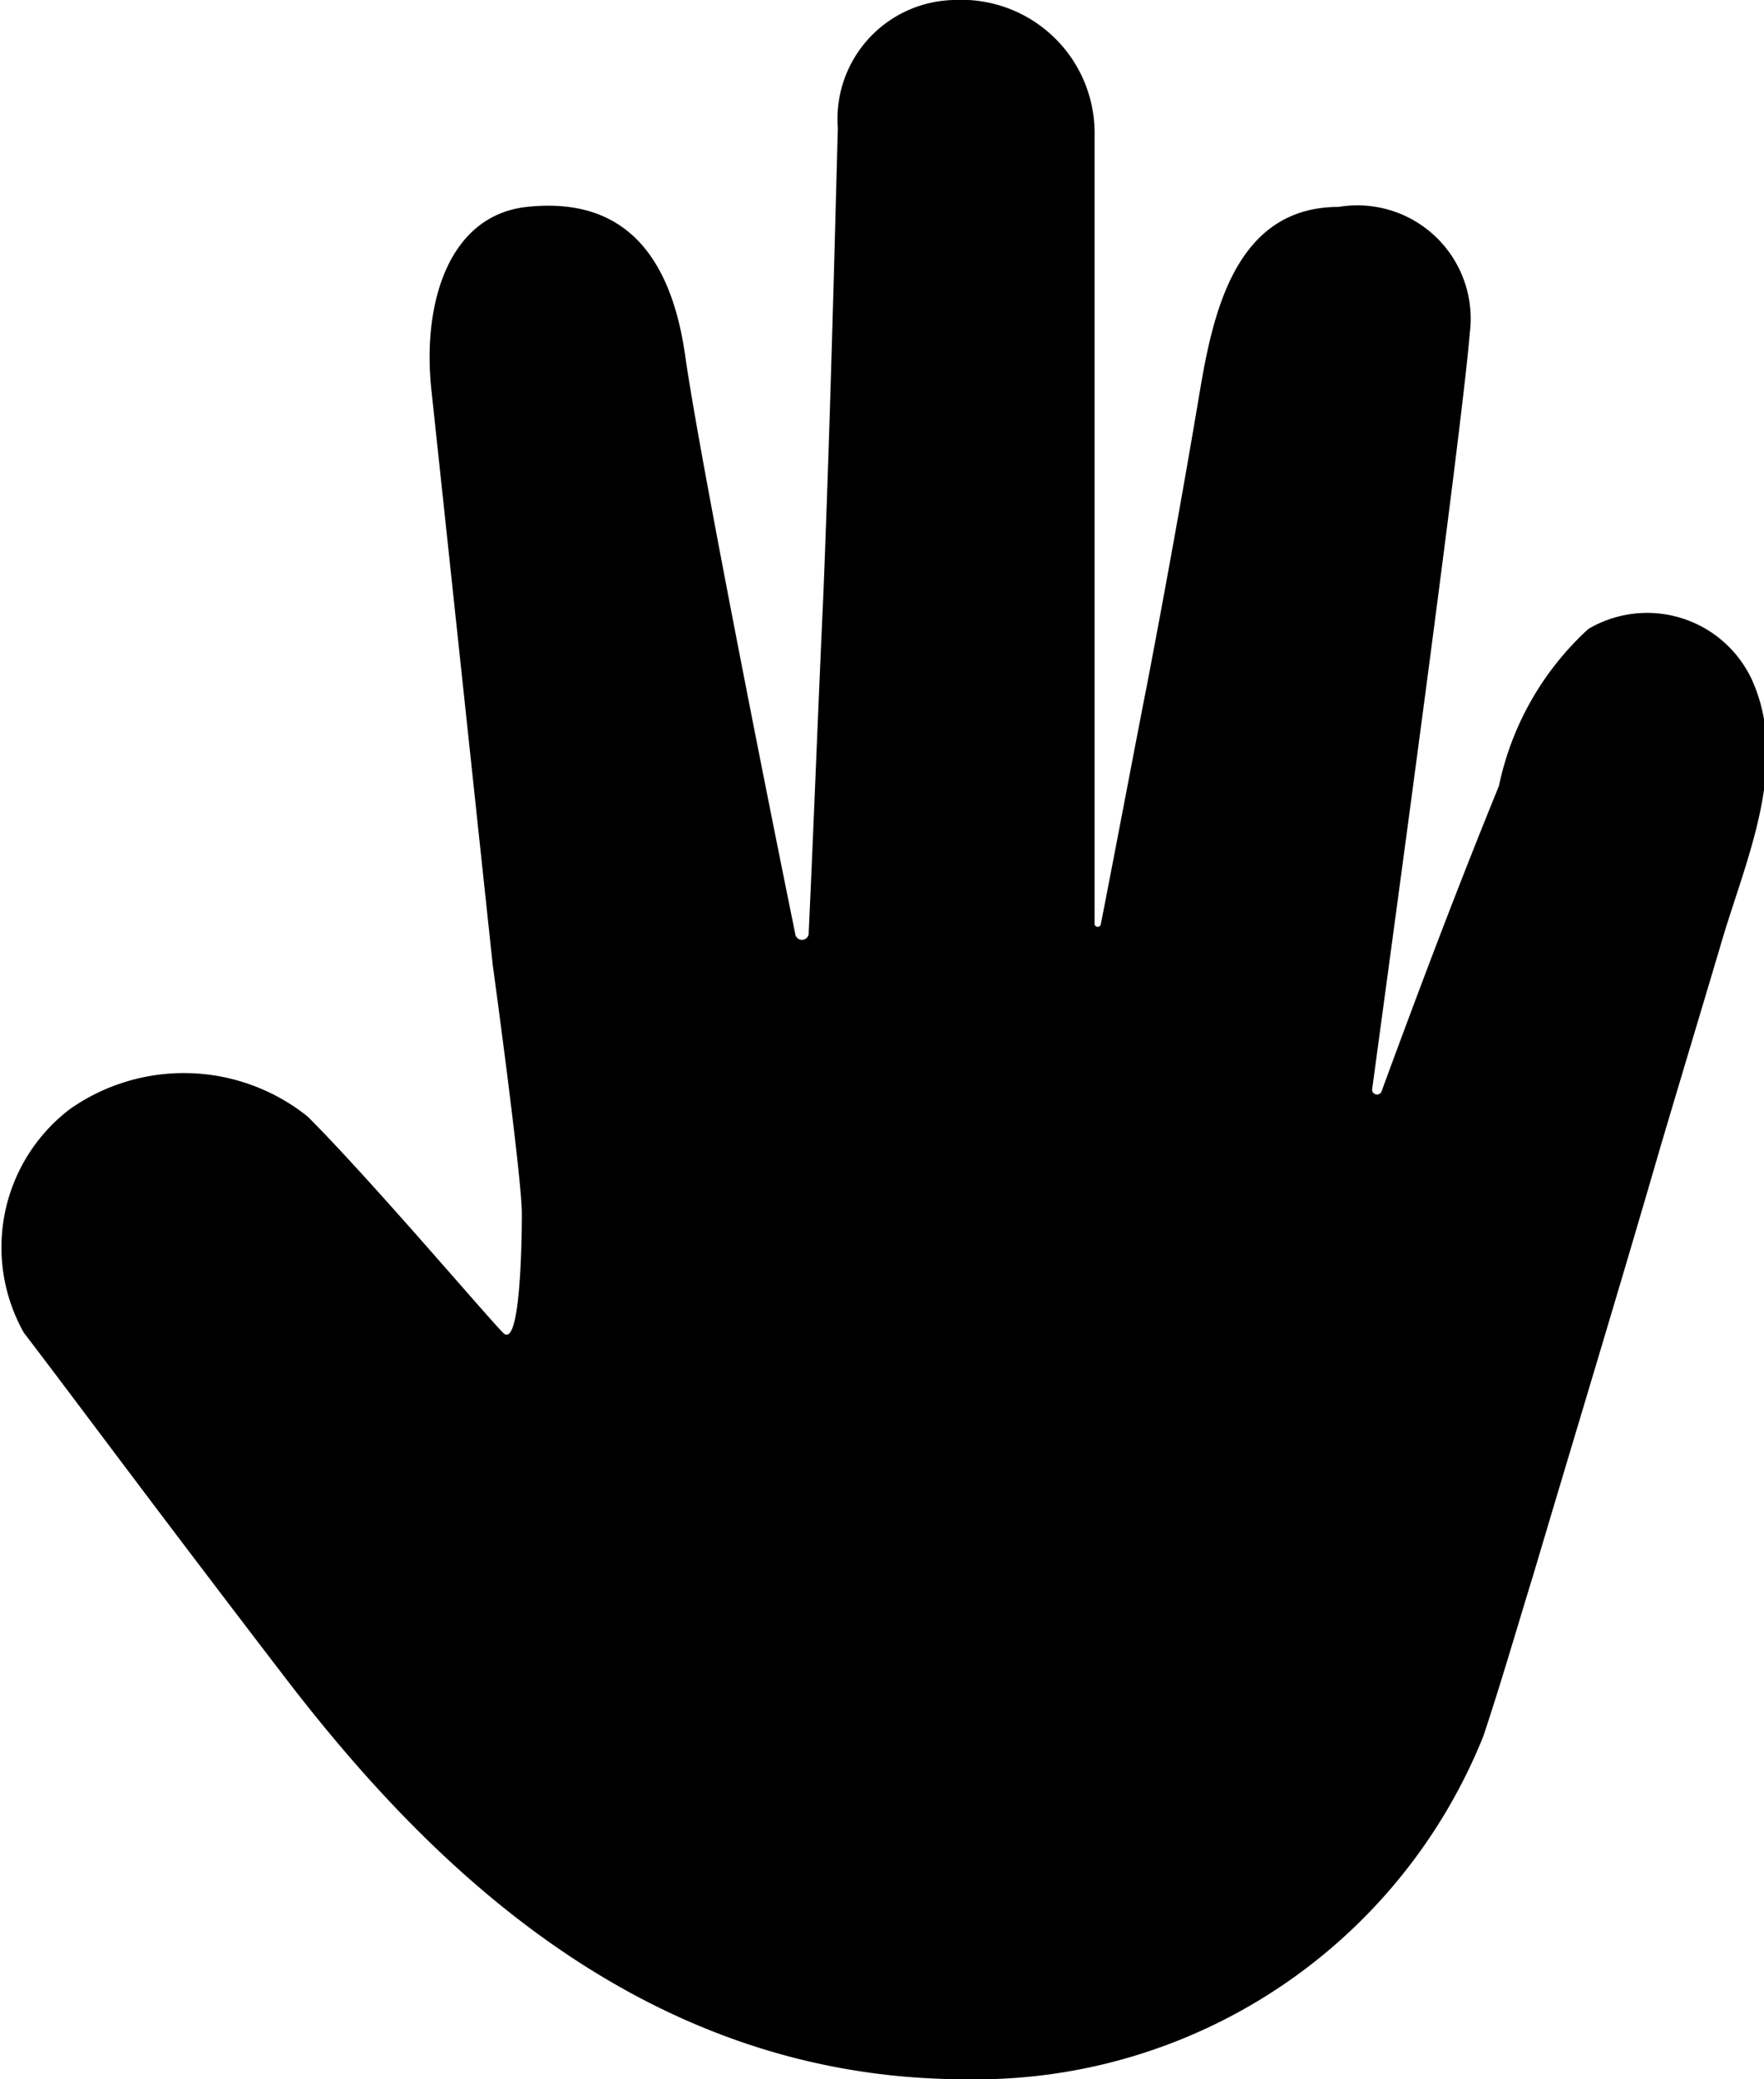 <svg xmlns="http://www.w3.org/2000/svg" width="16.97" height="20" viewBox="0 0 16.97 20">
  <defs>
    <style>
      .cls-1 {
        fill-rule: evenodd;
      }
    </style>
  </defs>
  <path id="shouzhangicon1" class="cls-1" d="M1518.74,3267.28s-0.5-4.69-.59-5.53,0.17-1.68.92-1.76,1.35,0.25,1.52,1.42c0.13,0.93.79,4.25,1.06,5.57a0.065,0.065,0,0,0,.13-0.01c0.05-1.08.09-2.15,0.14-3.23,0.06-1.5.1-3,.14-4.51a1.144,1.144,0,0,1,1.12-1.23,1.282,1.282,0,0,1,1.35,1.31v7.57a0.03,0.03,0,0,0,.06.01c0.12-.61.37-1.93,0.44-2.28,0.18-.94.35-1.88,0.51-2.83,0.13-.78.35-1.79,1.34-1.79a1.09,1.09,0,0,1,1.26,1.21c-0.08.97-.74,5.8-0.94,7.28a0.047,0.047,0,0,0,.09.02c0.36-.98.73-1.96,1.13-2.94a2.828,2.828,0,0,1,.86-1.51,1.112,1.112,0,0,1,1.57.48c0.38,0.83-.07,1.77-0.3,2.57-0.19.64-.38,1.27-0.57,1.91-0.4,1.38-.82,2.76-1.23,4.14-0.16.52-.31,1.04-0.48,1.55a5.262,5.262,0,0,1-4.98,3.3c-3.17,0-5.25-2.17-6.56-3.88s-2.04-2.7-2.5-3.3a1.672,1.672,0,0,1,.44-2.15,1.906,1.906,0,0,1,2.29.07c0.61,0.61,1.72,1.92,1.88,2.08s0.18-.8.18-1.15S1518.74,3267.28,1518.74,3267.28Z" transform="translate(-1514 -3258)"/>
</svg>
